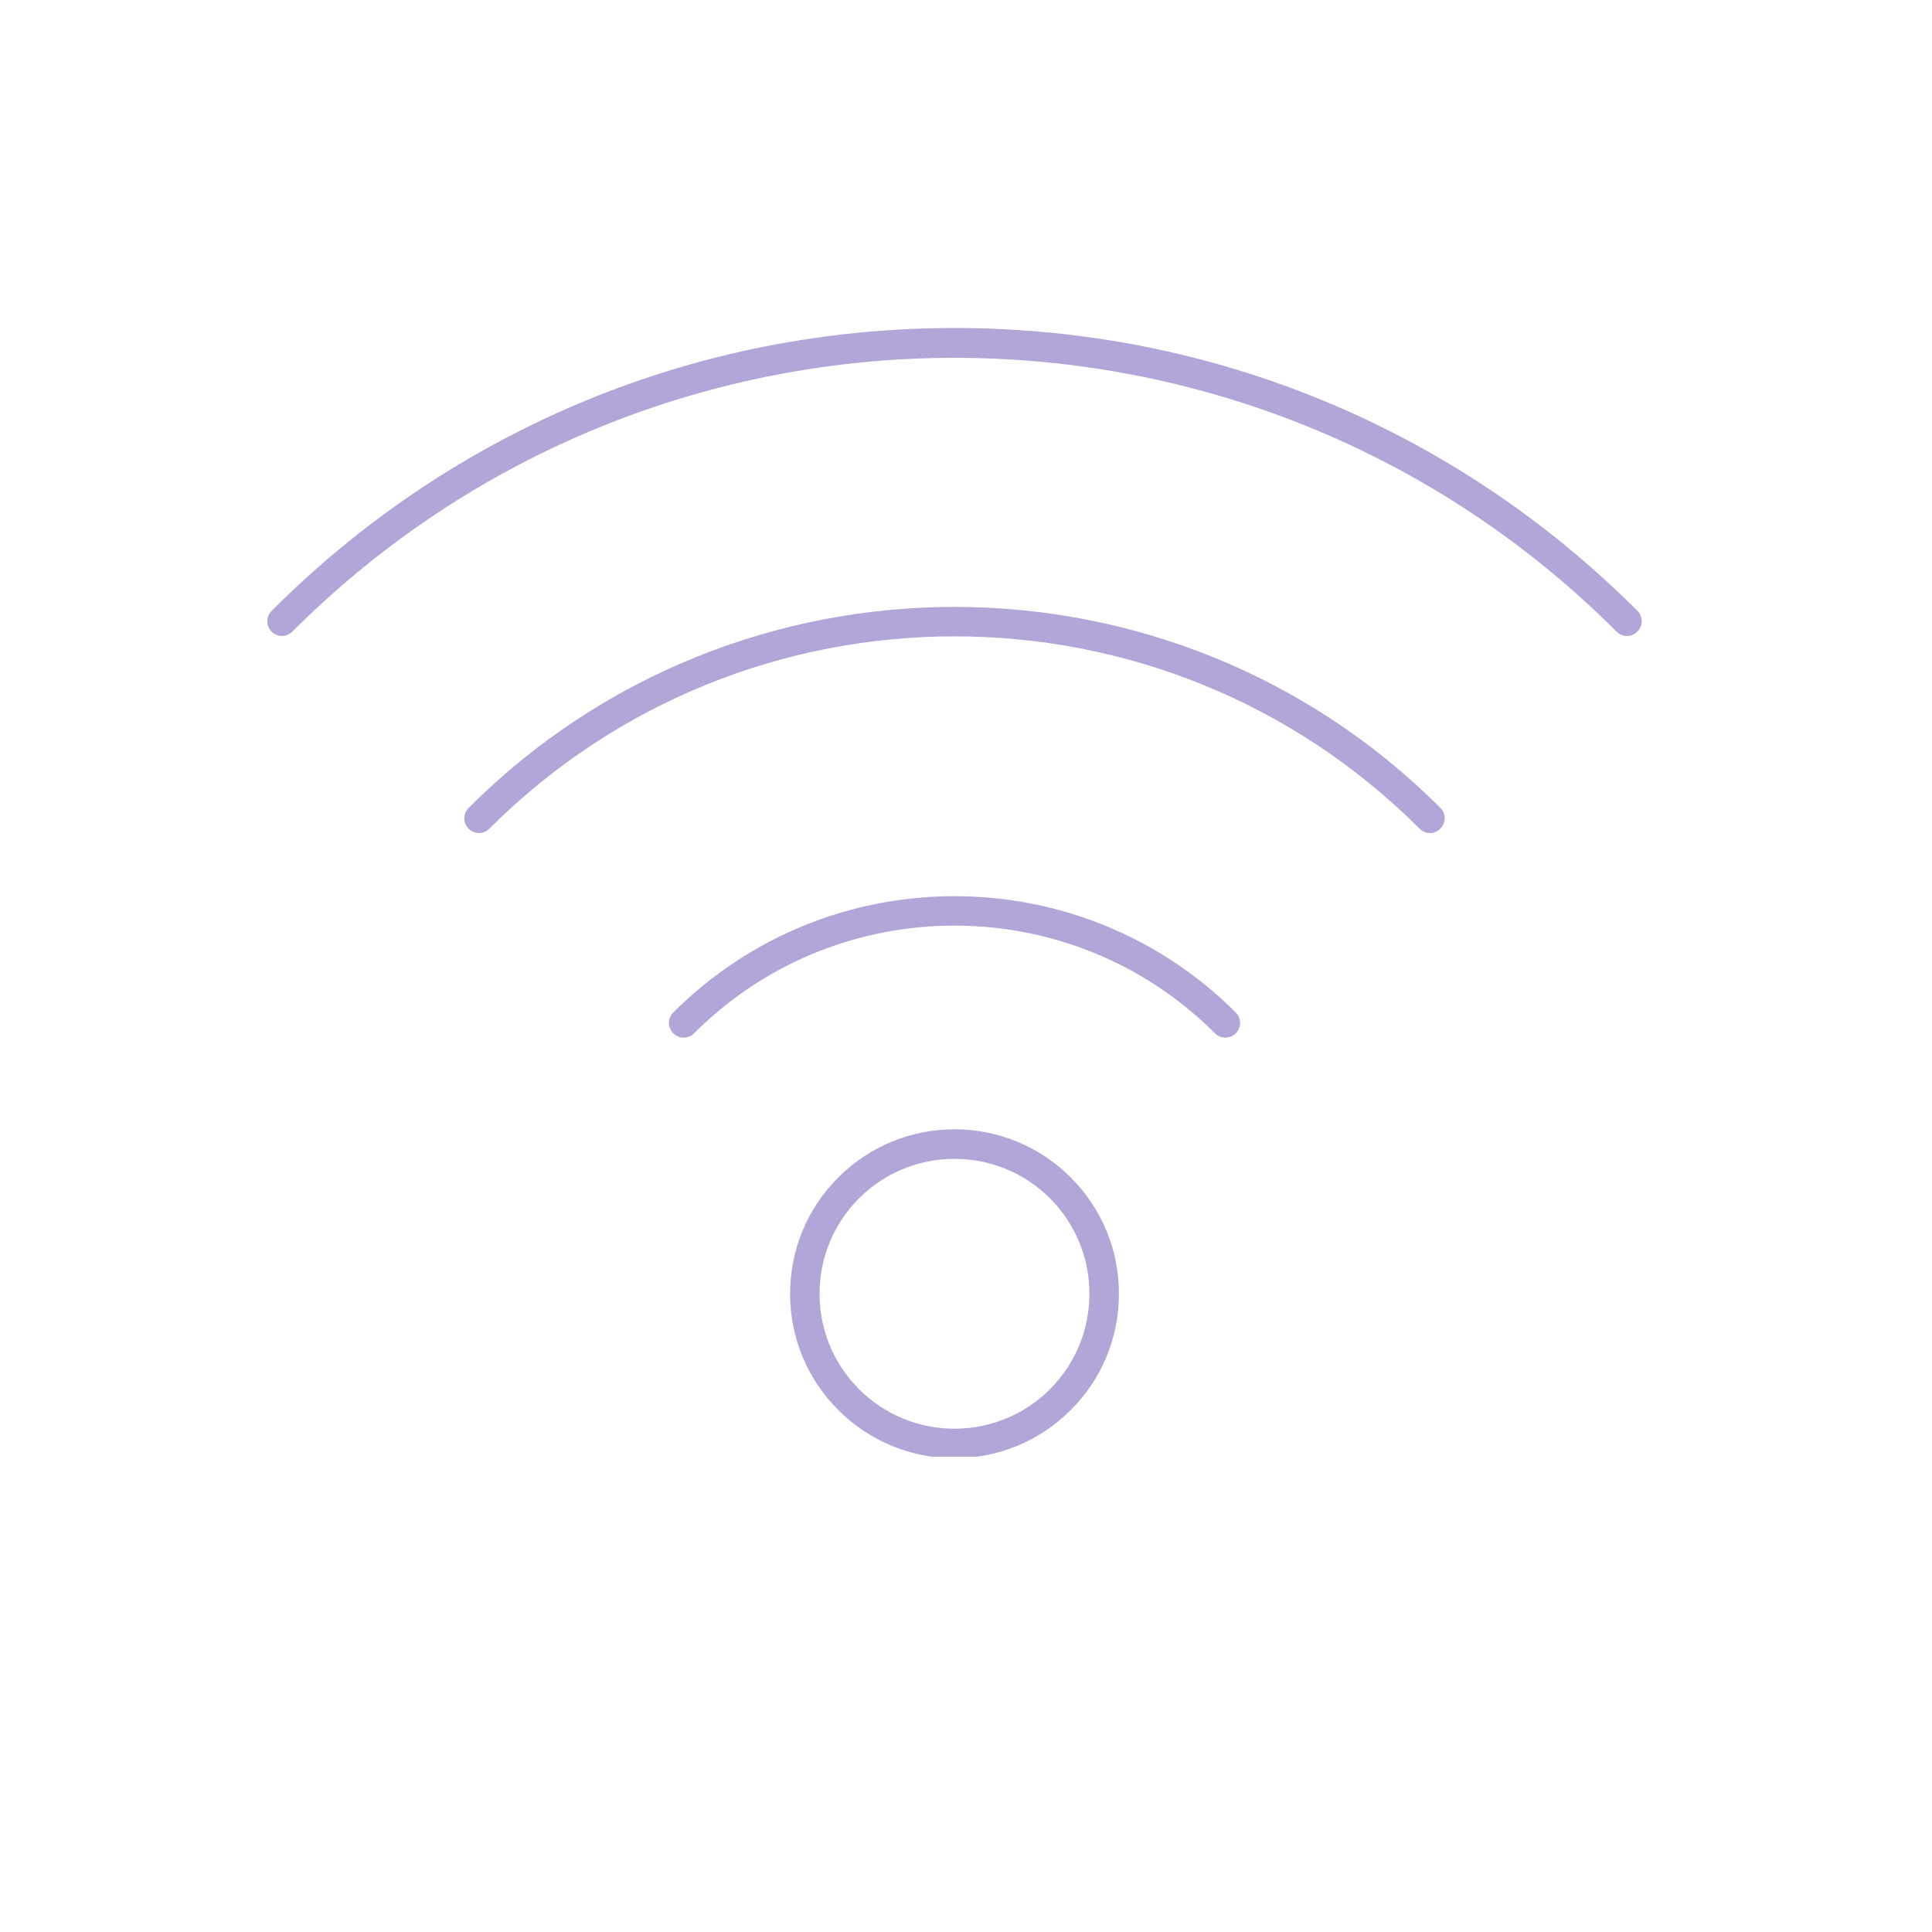 <svg xmlns="http://www.w3.org/2000/svg" xmlns:xlink="http://www.w3.org/1999/xlink" width="100" viewBox="0 0 75.12 83.04" height="100" preserveAspectRatio="xMidYMid meet"><defs><clipPath id="c457302684"><path d="M 30 48 L 45 48 L 45 62.609 L 30 62.609 Z M 30 48 " clip-rule="nonzero"></path></clipPath><clipPath id="ec8f94cf2d"><path d="M 7.414 14 L 66.719 14 L 66.719 28 L 7.414 28 Z M 7.414 14 " clip-rule="nonzero"></path></clipPath></defs><g clip-path="url(#c457302684)"><path fill="#b1a6d7" d="M 41.168 59.711 C 38.906 61.973 35.227 61.973 32.965 59.711 C 30.699 57.449 30.699 53.766 32.965 51.504 C 34.094 50.375 35.582 49.809 37.066 49.809 C 38.551 49.809 40.039 50.375 41.168 51.504 C 43.43 53.766 43.43 57.449 41.168 59.711 Z M 37.066 48.539 C 35.18 48.539 33.402 49.277 32.07 50.609 C 30.734 51.945 30 53.719 30 55.609 C 30 57.496 30.734 59.27 32.07 60.605 C 33.402 61.938 35.18 62.676 37.066 62.676 C 38.953 62.676 40.73 61.938 42.062 60.605 C 43.398 59.27 44.133 57.496 44.133 55.609 C 44.133 53.719 43.398 51.945 42.062 50.609 C 40.73 49.277 38.953 48.539 37.066 48.539 " fill-opacity="1" fill-rule="nonzero"></path></g><path fill="#b1a6d7" d="M 24.977 43.52 C 24.73 43.766 24.73 44.164 24.977 44.414 C 25.223 44.66 25.625 44.66 25.871 44.414 C 32.043 38.238 42.09 38.242 48.262 44.414 C 48.383 44.535 48.547 44.598 48.707 44.598 C 48.871 44.598 49.031 44.535 49.156 44.414 C 49.402 44.164 49.402 43.766 49.156 43.52 C 42.488 36.852 31.641 36.852 24.977 43.52 " fill-opacity="1" fill-rule="nonzero"></path><path fill="#b1a6d7" d="M 16.184 34.723 C 15.934 34.973 15.934 35.371 16.184 35.617 C 16.43 35.867 16.828 35.867 17.074 35.617 C 28.098 24.598 46.031 24.594 57.055 35.617 C 57.18 35.742 57.34 35.805 57.504 35.805 C 57.664 35.805 57.828 35.742 57.949 35.617 C 58.195 35.371 58.195 34.973 57.949 34.723 C 46.434 23.207 27.695 23.207 16.184 34.723 " fill-opacity="1" fill-rule="nonzero"></path><g clip-path="url(#ec8f94cf2d)"><path fill="#b1a6d7" d="M 66.418 26.254 C 58.578 18.414 48.152 14.098 37.066 14.098 C 25.977 14.098 15.555 18.414 7.715 26.254 C 7.465 26.504 7.465 26.902 7.715 27.148 C 7.961 27.398 8.359 27.398 8.605 27.148 C 24.301 11.457 49.832 11.457 65.523 27.148 C 65.648 27.273 65.809 27.336 65.973 27.336 C 66.133 27.336 66.297 27.273 66.418 27.148 C 66.664 26.902 66.664 26.504 66.418 26.254 " fill-opacity="1" fill-rule="nonzero"></path></g></svg>